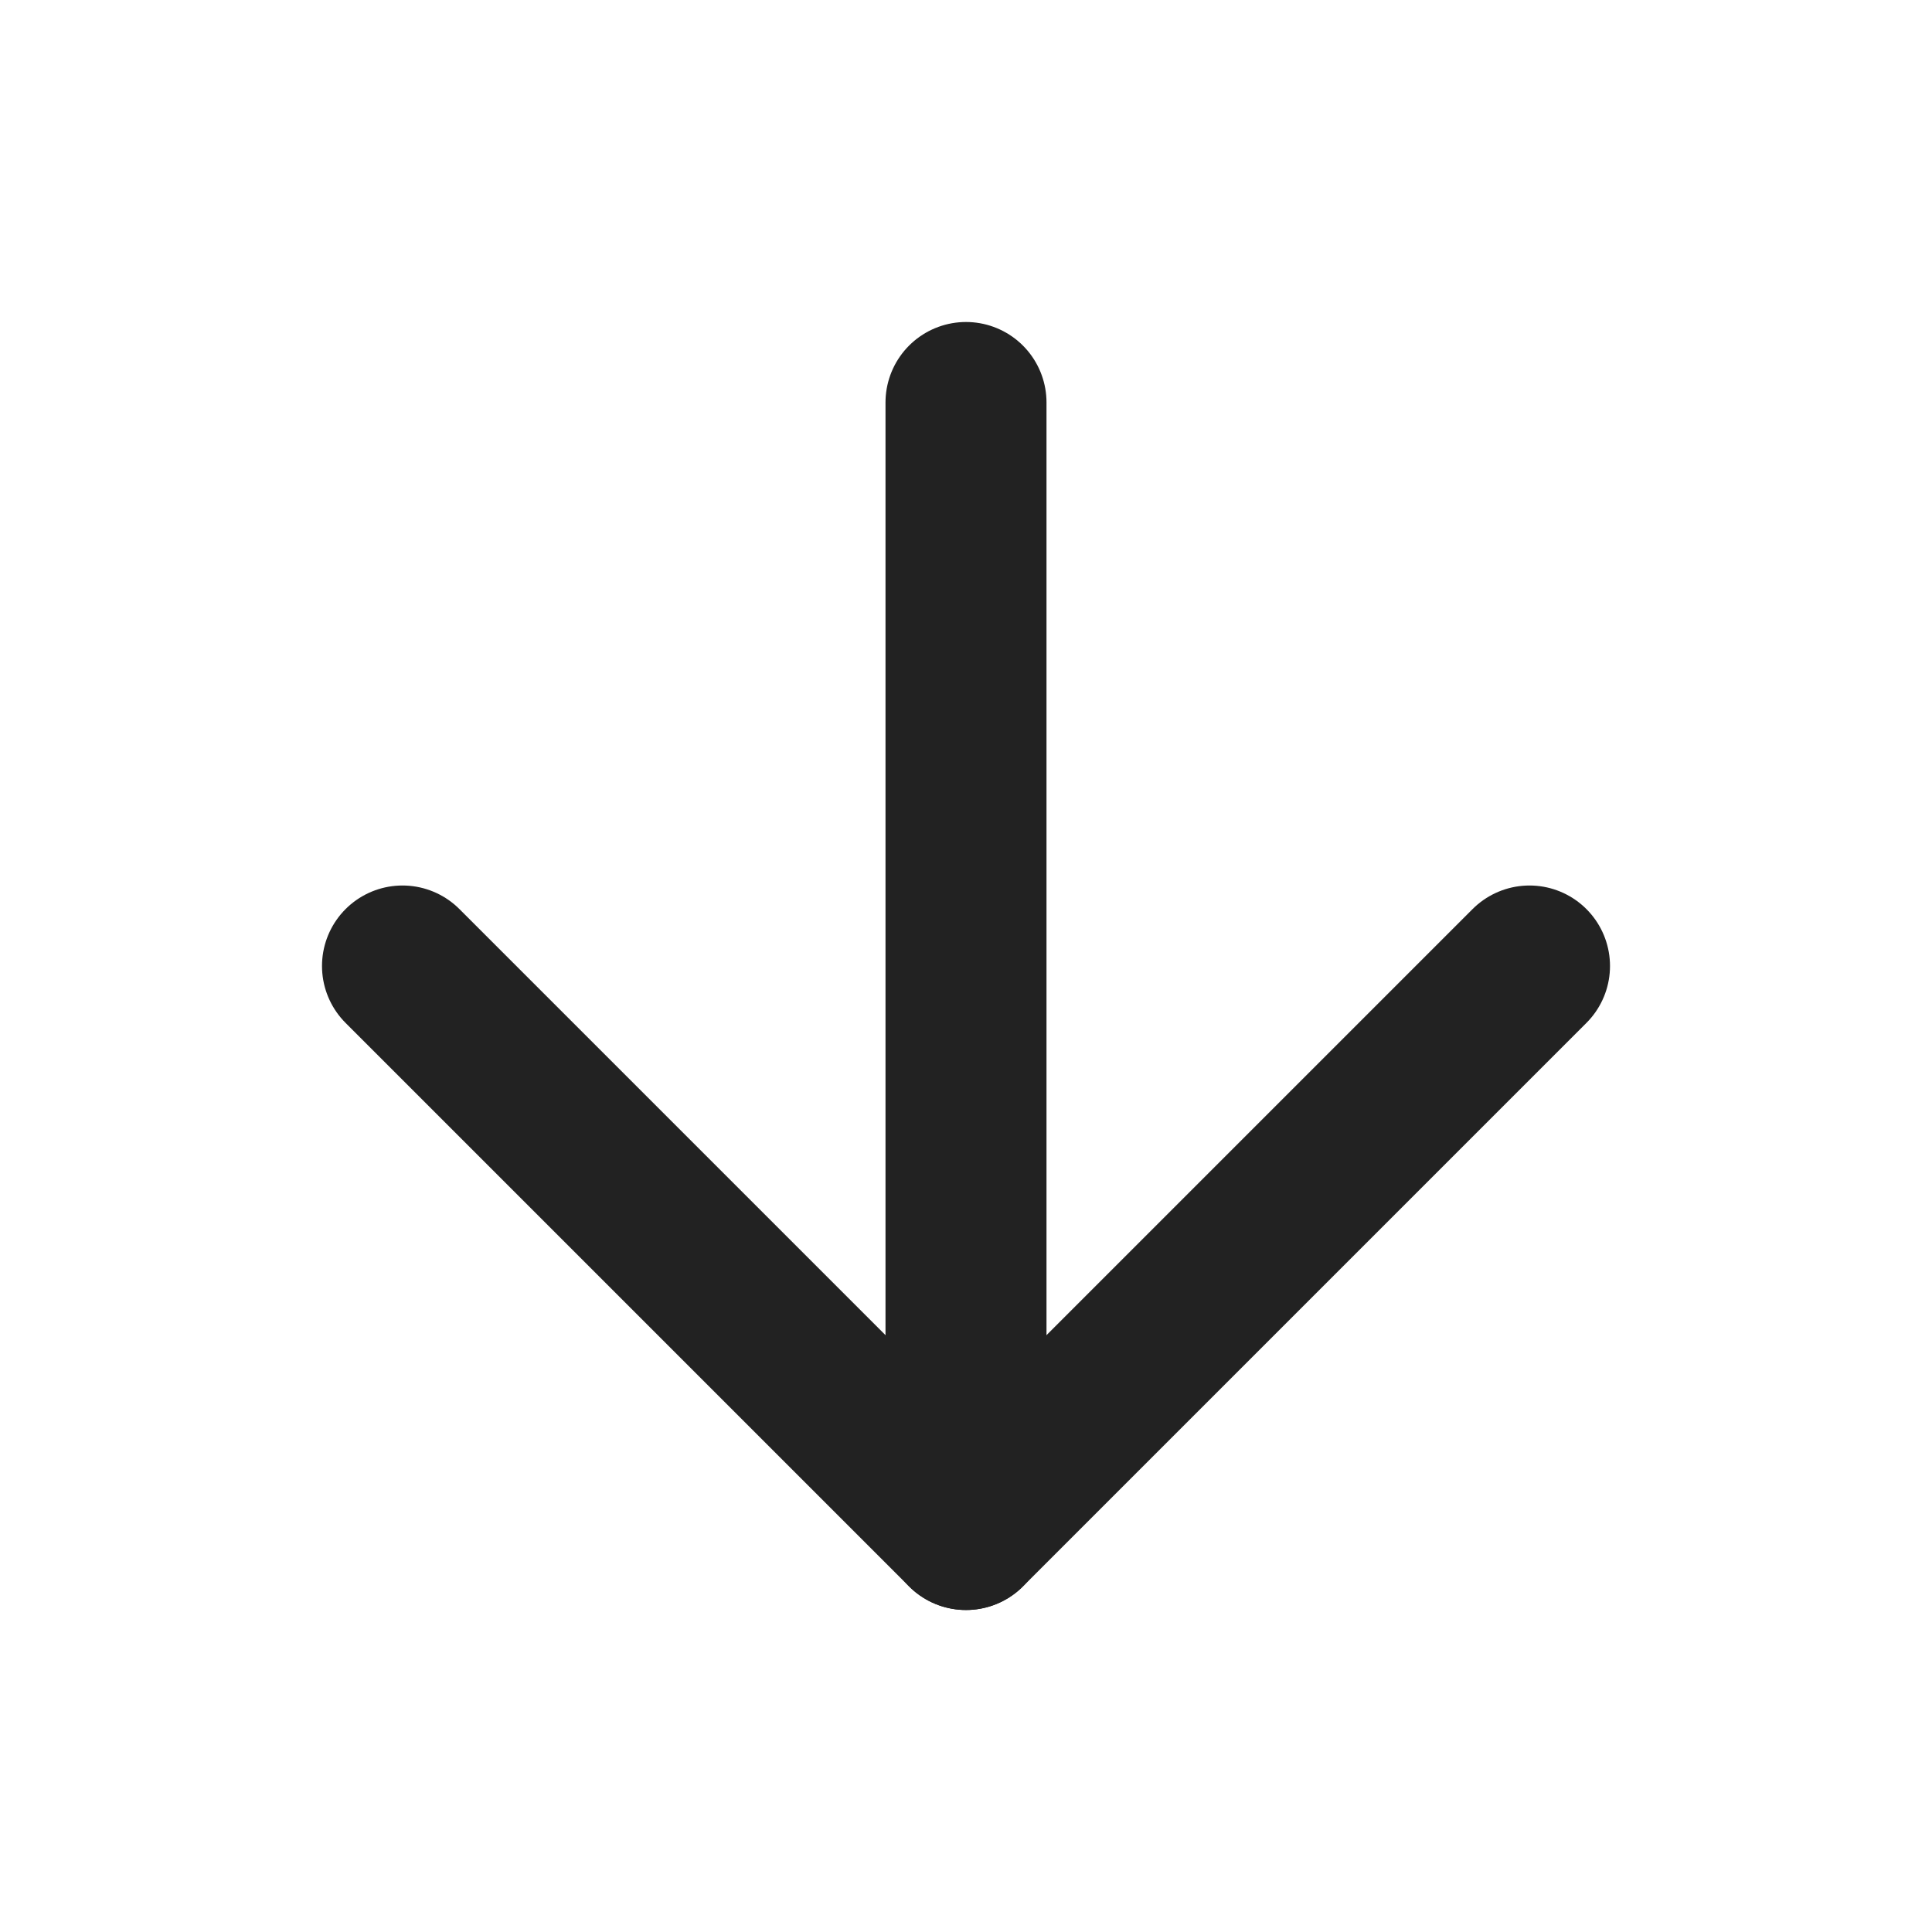 <svg width="24" height="24" viewBox="0 0 24 24" fill="none" xmlns="http://www.w3.org/2000/svg">
<path d="M12 5V19" stroke="#222222" stroke-width="2" stroke-linecap="round" stroke-linejoin="round"/>
<path d="M19 12L12 19L5 12" stroke="#222222" stroke-width="2" stroke-linecap="round" stroke-linejoin="round"/>
</svg>
